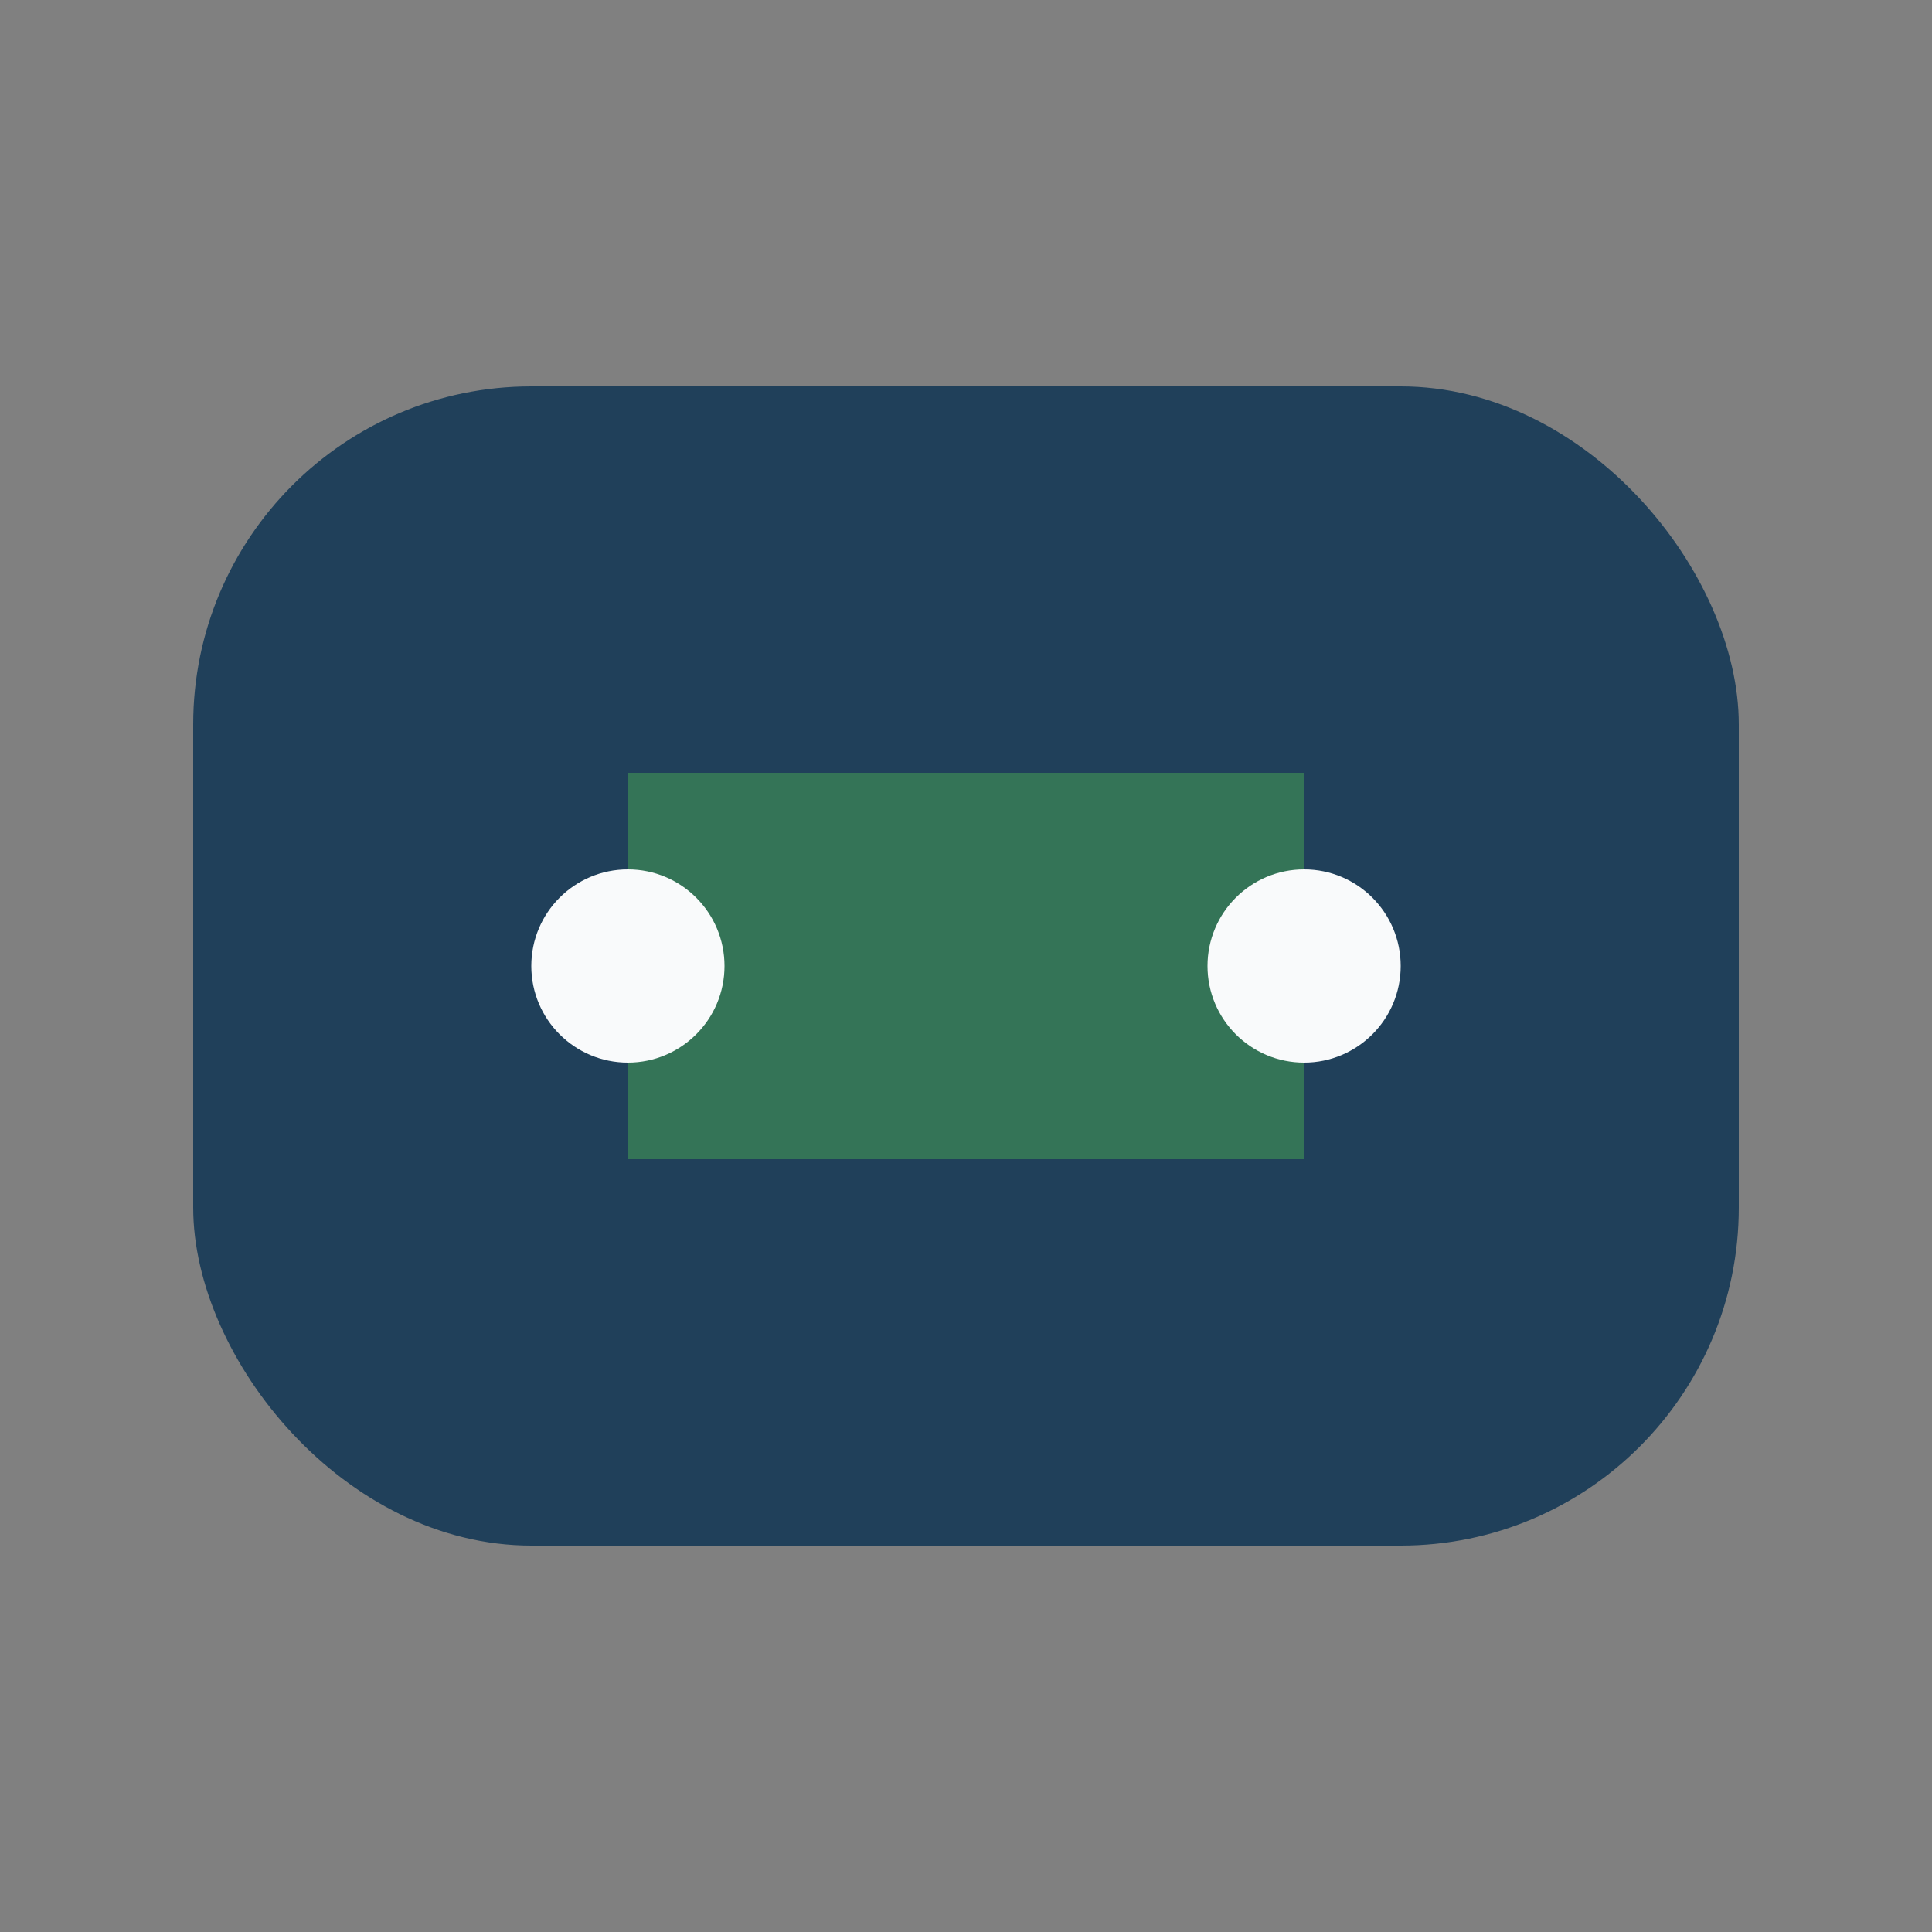 <?xml version="1.0" encoding="UTF-8"?>
<svg xmlns="http://www.w3.org/2000/svg" width="40" height="40" viewBox="0 0 40 40"><rect x="0" y="0" width="40" height="40" fill="#808080" stroke="none"/><rect x="4" y="8" width="32" height="24" rx="7" fill="#20405A"/><path d="M13 24h14v-8H13z" fill="#347457"/><circle cx="13" cy="20" r="2" fill="#F9FAFB"/><circle cx="27" cy="20" r="2" fill="#F9FAFB"/></svg>